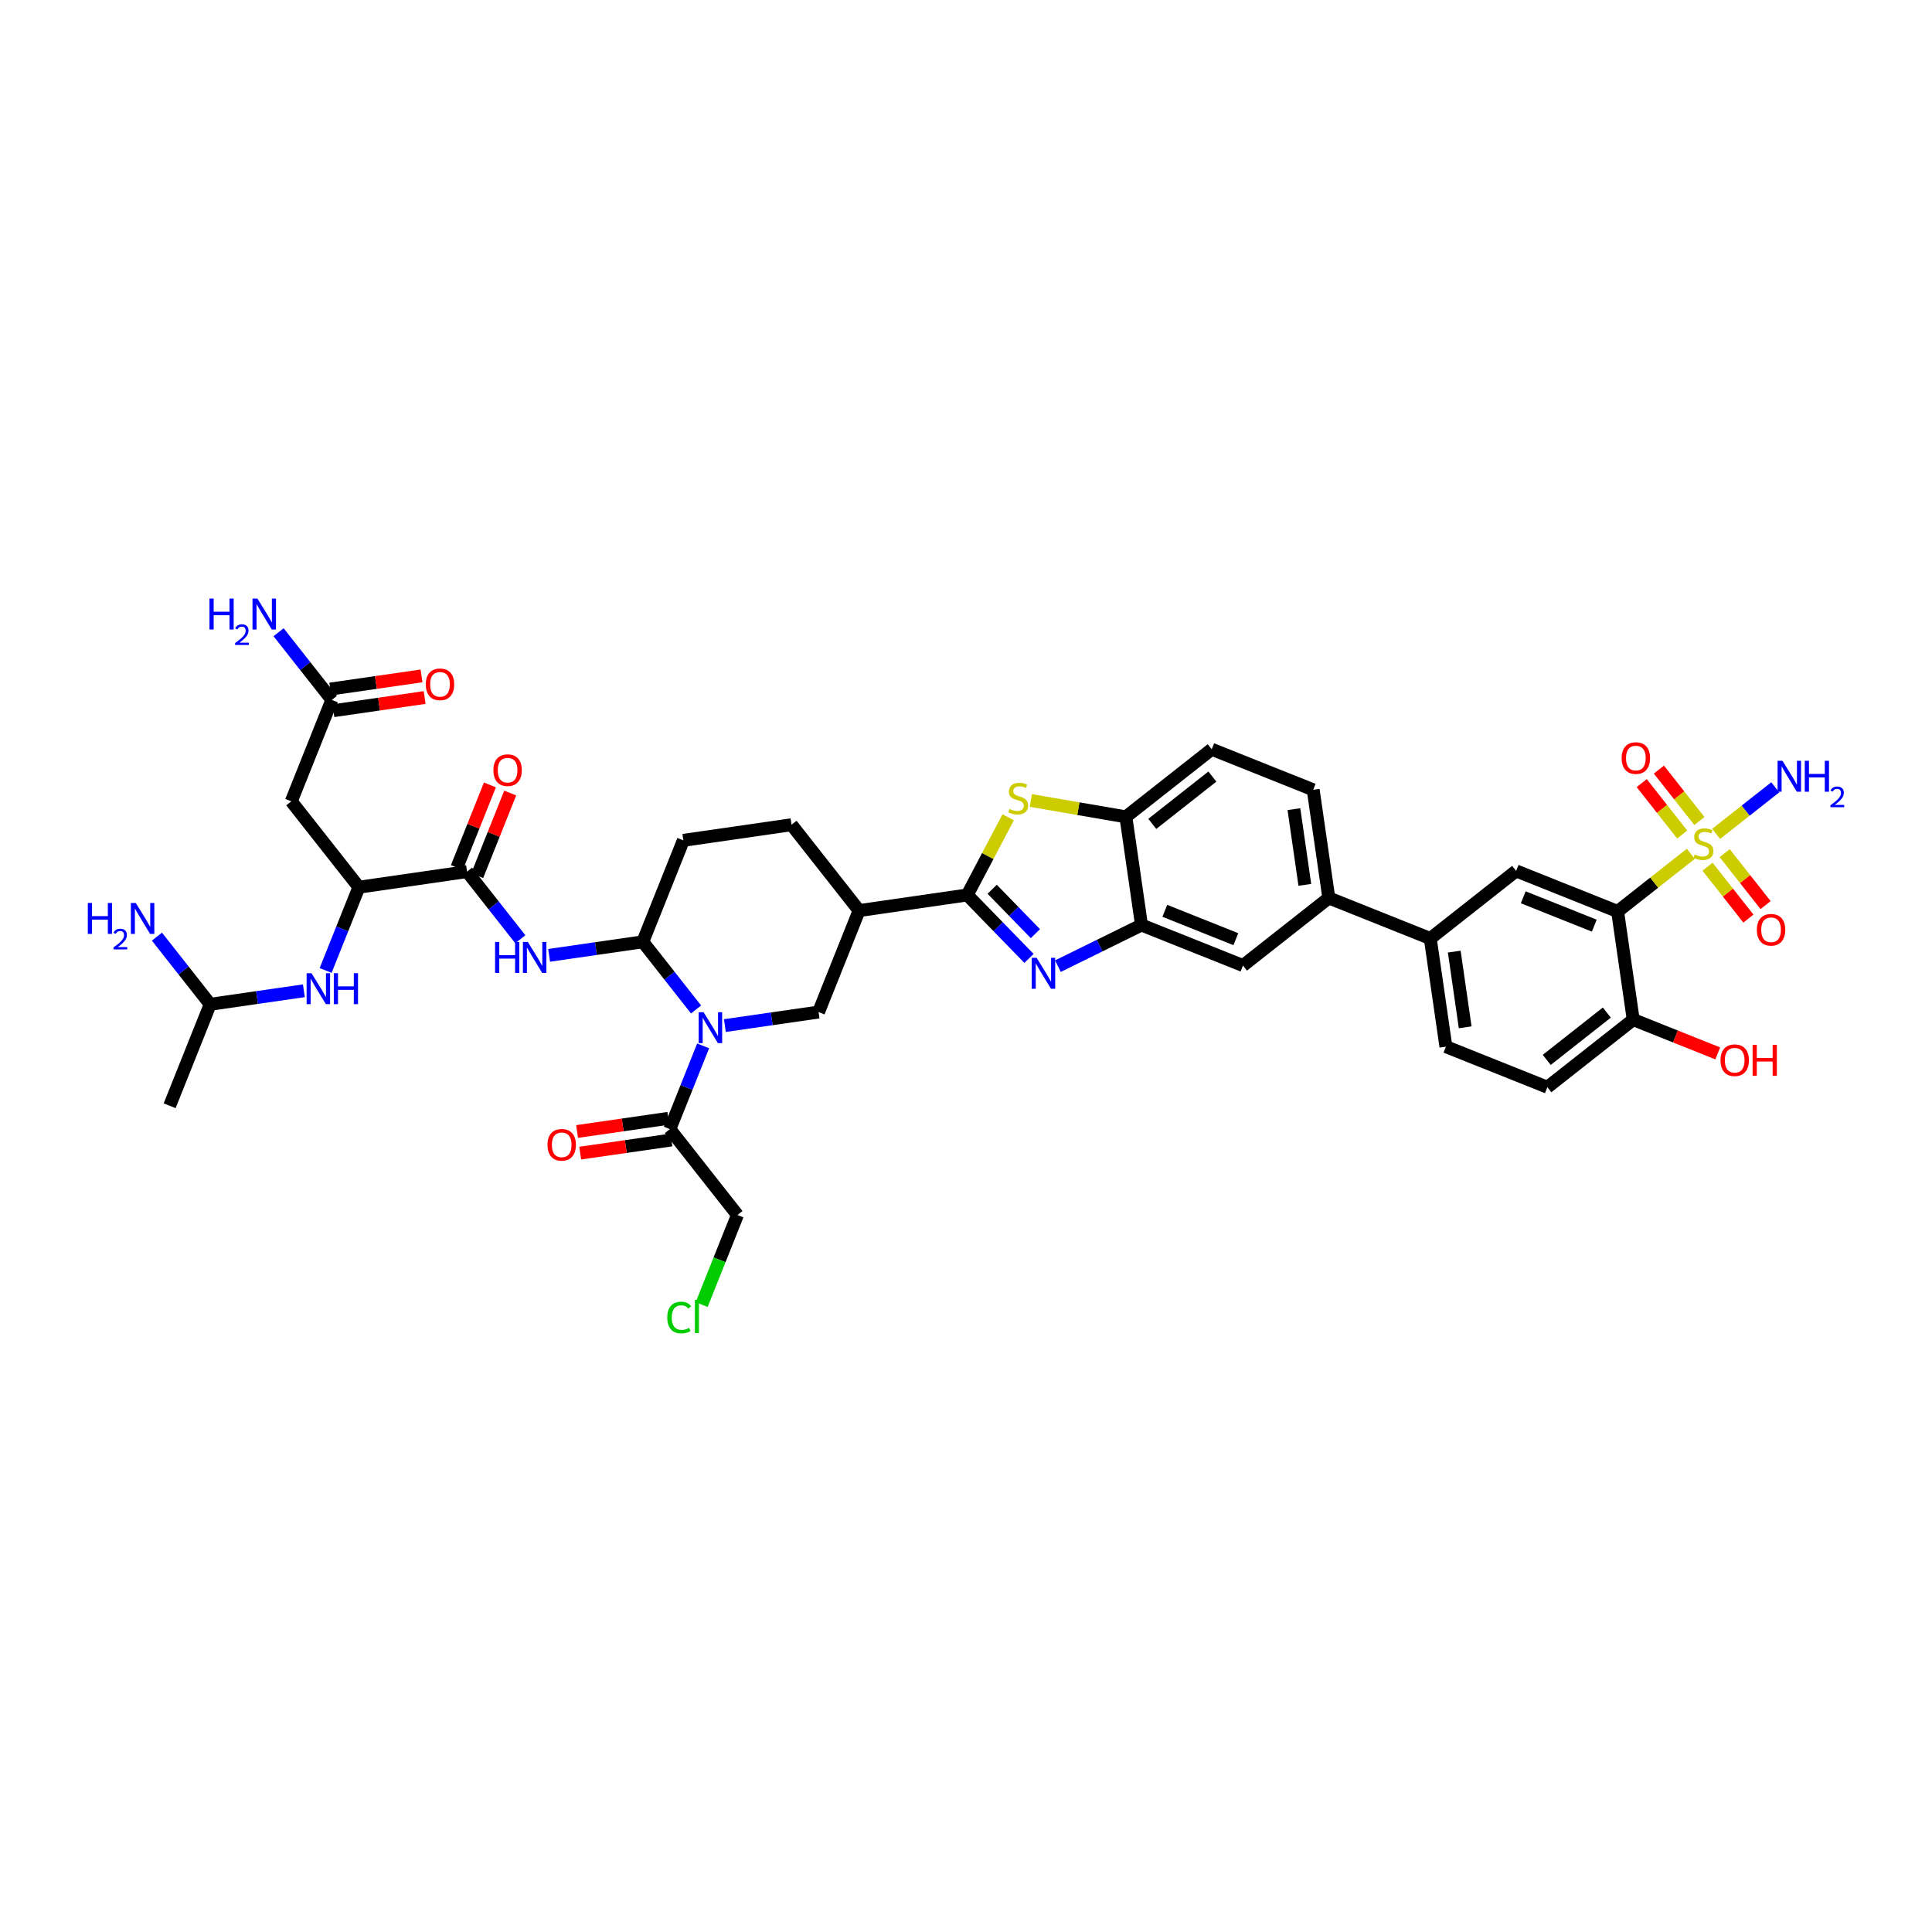 <?xml version='1.0' encoding='iso-8859-1'?>
<svg version='1.1' baseProfile='full'
              xmlns='http://www.w3.org/2000/svg'
                      xmlns:rdkit='http://www.rdkit.org/xml'
                      xmlns:xlink='http://www.w3.org/1999/xlink'
                  xml:space='preserve'
width='300px' height='300px' viewBox='0 0 300 300'>
<!-- END OF HEADER -->
<rect style='opacity:1.0;fill:#FFFFFF;stroke:none' width='300' height='300' x='0' y='0'> </rect>
<rect style='opacity:1.0;fill:#FFFFFF;stroke:none' width='300' height='300' x='0' y='0'> </rect>
<path class='bond-0 atom-0 atom-1' d='M 26.343,171.702 L 32.64,155.946' style='fill:none;fill-rule:evenodd;stroke:#000000;stroke-width:2.0px;stroke-linecap:butt;stroke-linejoin:miter;stroke-opacity:1' />
<path class='bond-1 atom-1 atom-2' d='M 32.64,155.946 L 28.504,150.694' style='fill:none;fill-rule:evenodd;stroke:#000000;stroke-width:2.0px;stroke-linecap:butt;stroke-linejoin:miter;stroke-opacity:1' />
<path class='bond-1 atom-1 atom-2' d='M 28.504,150.694 L 24.369,145.441' style='fill:none;fill-rule:evenodd;stroke:#0000FF;stroke-width:2.0px;stroke-linecap:butt;stroke-linejoin:miter;stroke-opacity:1' />
<path class='bond-2 atom-1 atom-3' d='M 32.64,155.946 L 39.913,154.895' style='fill:none;fill-rule:evenodd;stroke:#000000;stroke-width:2.0px;stroke-linecap:butt;stroke-linejoin:miter;stroke-opacity:1' />
<path class='bond-2 atom-1 atom-3' d='M 39.913,154.895 L 47.187,153.845' style='fill:none;fill-rule:evenodd;stroke:#0000FF;stroke-width:2.0px;stroke-linecap:butt;stroke-linejoin:miter;stroke-opacity:1' />
<path class='bond-3 atom-3 atom-4' d='M 50.563,150.694 L 53.147,144.229' style='fill:none;fill-rule:evenodd;stroke:#0000FF;stroke-width:2.0px;stroke-linecap:butt;stroke-linejoin:miter;stroke-opacity:1' />
<path class='bond-3 atom-3 atom-4' d='M 53.147,144.229 L 55.73,137.764' style='fill:none;fill-rule:evenodd;stroke:#000000;stroke-width:2.0px;stroke-linecap:butt;stroke-linejoin:miter;stroke-opacity:1' />
<path class='bond-4 atom-4 atom-5' d='M 55.73,137.764 L 45.233,124.433' style='fill:none;fill-rule:evenodd;stroke:#000000;stroke-width:2.0px;stroke-linecap:butt;stroke-linejoin:miter;stroke-opacity:1' />
<path class='bond-8 atom-4 atom-9' d='M 55.73,137.764 L 72.524,135.339' style='fill:none;fill-rule:evenodd;stroke:#000000;stroke-width:2.0px;stroke-linecap:butt;stroke-linejoin:miter;stroke-opacity:1' />
<path class='bond-5 atom-5 atom-6' d='M 45.233,124.433 L 51.53,108.677' style='fill:none;fill-rule:evenodd;stroke:#000000;stroke-width:2.0px;stroke-linecap:butt;stroke-linejoin:miter;stroke-opacity:1' />
<path class='bond-6 atom-6 atom-7' d='M 51.53,108.677 L 47.394,103.425' style='fill:none;fill-rule:evenodd;stroke:#000000;stroke-width:2.0px;stroke-linecap:butt;stroke-linejoin:miter;stroke-opacity:1' />
<path class='bond-6 atom-6 atom-7' d='M 47.394,103.425 L 43.258,98.173' style='fill:none;fill-rule:evenodd;stroke:#0000FF;stroke-width:2.0px;stroke-linecap:butt;stroke-linejoin:miter;stroke-opacity:1' />
<path class='bond-7 atom-6 atom-8' d='M 51.772,110.356 L 58.854,109.334' style='fill:none;fill-rule:evenodd;stroke:#000000;stroke-width:2.0px;stroke-linecap:butt;stroke-linejoin:miter;stroke-opacity:1' />
<path class='bond-7 atom-6 atom-8' d='M 58.854,109.334 L 65.936,108.311' style='fill:none;fill-rule:evenodd;stroke:#FF0000;stroke-width:2.0px;stroke-linecap:butt;stroke-linejoin:miter;stroke-opacity:1' />
<path class='bond-7 atom-6 atom-8' d='M 51.287,106.998 L 58.369,105.975' style='fill:none;fill-rule:evenodd;stroke:#000000;stroke-width:2.0px;stroke-linecap:butt;stroke-linejoin:miter;stroke-opacity:1' />
<path class='bond-7 atom-6 atom-8' d='M 58.369,105.975 L 65.451,104.952' style='fill:none;fill-rule:evenodd;stroke:#FF0000;stroke-width:2.0px;stroke-linecap:butt;stroke-linejoin:miter;stroke-opacity:1' />
<path class='bond-9 atom-9 atom-10' d='M 74.099,135.969 L 76.662,129.555' style='fill:none;fill-rule:evenodd;stroke:#000000;stroke-width:2.0px;stroke-linecap:butt;stroke-linejoin:miter;stroke-opacity:1' />
<path class='bond-9 atom-9 atom-10' d='M 76.662,129.555 L 79.225,123.141' style='fill:none;fill-rule:evenodd;stroke:#FF0000;stroke-width:2.0px;stroke-linecap:butt;stroke-linejoin:miter;stroke-opacity:1' />
<path class='bond-9 atom-9 atom-10' d='M 70.948,134.71 L 73.511,128.296' style='fill:none;fill-rule:evenodd;stroke:#000000;stroke-width:2.0px;stroke-linecap:butt;stroke-linejoin:miter;stroke-opacity:1' />
<path class='bond-9 atom-9 atom-10' d='M 73.511,128.296 L 76.074,121.882' style='fill:none;fill-rule:evenodd;stroke:#FF0000;stroke-width:2.0px;stroke-linecap:butt;stroke-linejoin:miter;stroke-opacity:1' />
<path class='bond-10 atom-9 atom-11' d='M 72.524,135.339 L 76.659,140.591' style='fill:none;fill-rule:evenodd;stroke:#000000;stroke-width:2.0px;stroke-linecap:butt;stroke-linejoin:miter;stroke-opacity:1' />
<path class='bond-10 atom-9 atom-11' d='M 76.659,140.591 L 80.795,145.844' style='fill:none;fill-rule:evenodd;stroke:#0000FF;stroke-width:2.0px;stroke-linecap:butt;stroke-linejoin:miter;stroke-opacity:1' />
<path class='bond-11 atom-11 atom-12' d='M 85.267,148.346 L 92.541,147.296' style='fill:none;fill-rule:evenodd;stroke:#0000FF;stroke-width:2.0px;stroke-linecap:butt;stroke-linejoin:miter;stroke-opacity:1' />
<path class='bond-11 atom-11 atom-12' d='M 92.541,147.296 L 99.814,146.245' style='fill:none;fill-rule:evenodd;stroke:#000000;stroke-width:2.0px;stroke-linecap:butt;stroke-linejoin:miter;stroke-opacity:1' />
<path class='bond-12 atom-12 atom-13' d='M 99.814,146.245 L 106.111,130.489' style='fill:none;fill-rule:evenodd;stroke:#000000;stroke-width:2.0px;stroke-linecap:butt;stroke-linejoin:miter;stroke-opacity:1' />
<path class='bond-41 atom-37 atom-12' d='M 108.085,156.75 L 103.95,151.497' style='fill:none;fill-rule:evenodd;stroke:#0000FF;stroke-width:2.0px;stroke-linecap:butt;stroke-linejoin:miter;stroke-opacity:1' />
<path class='bond-41 atom-37 atom-12' d='M 103.95,151.497 L 99.814,146.245' style='fill:none;fill-rule:evenodd;stroke:#000000;stroke-width:2.0px;stroke-linecap:butt;stroke-linejoin:miter;stroke-opacity:1' />
<path class='bond-13 atom-13 atom-14' d='M 106.111,130.489 L 122.904,128.064' style='fill:none;fill-rule:evenodd;stroke:#000000;stroke-width:2.0px;stroke-linecap:butt;stroke-linejoin:miter;stroke-opacity:1' />
<path class='bond-14 atom-14 atom-15' d='M 122.904,128.064 L 133.401,141.395' style='fill:none;fill-rule:evenodd;stroke:#000000;stroke-width:2.0px;stroke-linecap:butt;stroke-linejoin:miter;stroke-opacity:1' />
<path class='bond-15 atom-15 atom-16' d='M 133.401,141.395 L 150.195,138.97' style='fill:none;fill-rule:evenodd;stroke:#000000;stroke-width:2.0px;stroke-linecap:butt;stroke-linejoin:miter;stroke-opacity:1' />
<path class='bond-35 atom-15 atom-36' d='M 133.401,141.395 L 127.105,157.151' style='fill:none;fill-rule:evenodd;stroke:#000000;stroke-width:2.0px;stroke-linecap:butt;stroke-linejoin:miter;stroke-opacity:1' />
<path class='bond-16 atom-16 atom-17' d='M 150.195,138.97 L 154.988,143.896' style='fill:none;fill-rule:evenodd;stroke:#000000;stroke-width:2.0px;stroke-linecap:butt;stroke-linejoin:miter;stroke-opacity:1' />
<path class='bond-16 atom-16 atom-17' d='M 154.988,143.896 L 159.782,148.822' style='fill:none;fill-rule:evenodd;stroke:#0000FF;stroke-width:2.0px;stroke-linecap:butt;stroke-linejoin:miter;stroke-opacity:1' />
<path class='bond-16 atom-16 atom-17' d='M 154.065,138.081 L 157.42,141.529' style='fill:none;fill-rule:evenodd;stroke:#000000;stroke-width:2.0px;stroke-linecap:butt;stroke-linejoin:miter;stroke-opacity:1' />
<path class='bond-16 atom-16 atom-17' d='M 157.42,141.529 L 160.776,144.978' style='fill:none;fill-rule:evenodd;stroke:#0000FF;stroke-width:2.0px;stroke-linecap:butt;stroke-linejoin:miter;stroke-opacity:1' />
<path class='bond-42 atom-35 atom-16' d='M 156.55,126.907 L 153.373,132.938' style='fill:none;fill-rule:evenodd;stroke:#CCCC00;stroke-width:2.0px;stroke-linecap:butt;stroke-linejoin:miter;stroke-opacity:1' />
<path class='bond-42 atom-35 atom-16' d='M 153.373,132.938 L 150.195,138.97' style='fill:none;fill-rule:evenodd;stroke:#000000;stroke-width:2.0px;stroke-linecap:butt;stroke-linejoin:miter;stroke-opacity:1' />
<path class='bond-17 atom-17 atom-18' d='M 164.275,150.024 L 170.762,146.83' style='fill:none;fill-rule:evenodd;stroke:#0000FF;stroke-width:2.0px;stroke-linecap:butt;stroke-linejoin:miter;stroke-opacity:1' />
<path class='bond-17 atom-17 atom-18' d='M 170.762,146.83 L 177.25,143.635' style='fill:none;fill-rule:evenodd;stroke:#000000;stroke-width:2.0px;stroke-linecap:butt;stroke-linejoin:miter;stroke-opacity:1' />
<path class='bond-18 atom-18 atom-19' d='M 177.25,143.635 L 193.007,149.931' style='fill:none;fill-rule:evenodd;stroke:#000000;stroke-width:2.0px;stroke-linecap:butt;stroke-linejoin:miter;stroke-opacity:1' />
<path class='bond-18 atom-18 atom-19' d='M 180.873,141.428 L 191.902,145.836' style='fill:none;fill-rule:evenodd;stroke:#000000;stroke-width:2.0px;stroke-linecap:butt;stroke-linejoin:miter;stroke-opacity:1' />
<path class='bond-43 atom-34 atom-18' d='M 174.825,126.841 L 177.25,143.635' style='fill:none;fill-rule:evenodd;stroke:#000000;stroke-width:2.0px;stroke-linecap:butt;stroke-linejoin:miter;stroke-opacity:1' />
<path class='bond-19 atom-19 atom-20' d='M 193.007,149.931 L 206.338,139.434' style='fill:none;fill-rule:evenodd;stroke:#000000;stroke-width:2.0px;stroke-linecap:butt;stroke-linejoin:miter;stroke-opacity:1' />
<path class='bond-20 atom-20 atom-21' d='M 206.338,139.434 L 222.094,145.731' style='fill:none;fill-rule:evenodd;stroke:#000000;stroke-width:2.0px;stroke-linecap:butt;stroke-linejoin:miter;stroke-opacity:1' />
<path class='bond-31 atom-20 atom-32' d='M 206.338,139.434 L 203.913,122.641' style='fill:none;fill-rule:evenodd;stroke:#000000;stroke-width:2.0px;stroke-linecap:butt;stroke-linejoin:miter;stroke-opacity:1' />
<path class='bond-31 atom-20 atom-32' d='M 202.615,137.4 L 200.918,125.645' style='fill:none;fill-rule:evenodd;stroke:#000000;stroke-width:2.0px;stroke-linecap:butt;stroke-linejoin:miter;stroke-opacity:1' />
<path class='bond-21 atom-21 atom-22' d='M 222.094,145.731 L 224.519,162.525' style='fill:none;fill-rule:evenodd;stroke:#000000;stroke-width:2.0px;stroke-linecap:butt;stroke-linejoin:miter;stroke-opacity:1' />
<path class='bond-21 atom-21 atom-22' d='M 225.816,147.765 L 227.514,159.52' style='fill:none;fill-rule:evenodd;stroke:#000000;stroke-width:2.0px;stroke-linecap:butt;stroke-linejoin:miter;stroke-opacity:1' />
<path class='bond-44 atom-31 atom-21' d='M 235.425,135.234 L 222.094,145.731' style='fill:none;fill-rule:evenodd;stroke:#000000;stroke-width:2.0px;stroke-linecap:butt;stroke-linejoin:miter;stroke-opacity:1' />
<path class='bond-22 atom-22 atom-23' d='M 224.519,162.525 L 240.275,168.821' style='fill:none;fill-rule:evenodd;stroke:#000000;stroke-width:2.0px;stroke-linecap:butt;stroke-linejoin:miter;stroke-opacity:1' />
<path class='bond-23 atom-23 atom-24' d='M 240.275,168.821 L 253.606,158.324' style='fill:none;fill-rule:evenodd;stroke:#000000;stroke-width:2.0px;stroke-linecap:butt;stroke-linejoin:miter;stroke-opacity:1' />
<path class='bond-23 atom-23 atom-24' d='M 240.176,164.58 L 249.507,157.232' style='fill:none;fill-rule:evenodd;stroke:#000000;stroke-width:2.0px;stroke-linecap:butt;stroke-linejoin:miter;stroke-opacity:1' />
<path class='bond-24 atom-24 atom-25' d='M 253.606,158.324 L 260.17,160.947' style='fill:none;fill-rule:evenodd;stroke:#000000;stroke-width:2.0px;stroke-linecap:butt;stroke-linejoin:miter;stroke-opacity:1' />
<path class='bond-24 atom-24 atom-25' d='M 260.17,160.947 L 266.733,163.57' style='fill:none;fill-rule:evenodd;stroke:#FF0000;stroke-width:2.0px;stroke-linecap:butt;stroke-linejoin:miter;stroke-opacity:1' />
<path class='bond-25 atom-24 atom-26' d='M 253.606,158.324 L 251.181,141.531' style='fill:none;fill-rule:evenodd;stroke:#000000;stroke-width:2.0px;stroke-linecap:butt;stroke-linejoin:miter;stroke-opacity:1' />
<path class='bond-26 atom-26 atom-27' d='M 251.181,141.531 L 256.864,137.056' style='fill:none;fill-rule:evenodd;stroke:#000000;stroke-width:2.0px;stroke-linecap:butt;stroke-linejoin:miter;stroke-opacity:1' />
<path class='bond-26 atom-26 atom-27' d='M 256.864,137.056 L 262.548,132.581' style='fill:none;fill-rule:evenodd;stroke:#CCCC00;stroke-width:2.0px;stroke-linecap:butt;stroke-linejoin:miter;stroke-opacity:1' />
<path class='bond-30 atom-26 atom-31' d='M 251.181,141.531 L 235.425,135.234' style='fill:none;fill-rule:evenodd;stroke:#000000;stroke-width:2.0px;stroke-linecap:butt;stroke-linejoin:miter;stroke-opacity:1' />
<path class='bond-30 atom-26 atom-31' d='M 247.559,143.737 L 236.529,139.33' style='fill:none;fill-rule:evenodd;stroke:#000000;stroke-width:2.0px;stroke-linecap:butt;stroke-linejoin:miter;stroke-opacity:1' />
<path class='bond-27 atom-27 atom-28' d='M 266.477,129.486 L 271.068,125.871' style='fill:none;fill-rule:evenodd;stroke:#CCCC00;stroke-width:2.0px;stroke-linecap:butt;stroke-linejoin:miter;stroke-opacity:1' />
<path class='bond-27 atom-27 atom-28' d='M 271.068,125.871 L 275.66,122.256' style='fill:none;fill-rule:evenodd;stroke:#0000FF;stroke-width:2.0px;stroke-linecap:butt;stroke-linejoin:miter;stroke-opacity:1' />
<path class='bond-28 atom-27 atom-29' d='M 263.881,127.488 L 260.736,123.495' style='fill:none;fill-rule:evenodd;stroke:#CCCC00;stroke-width:2.0px;stroke-linecap:butt;stroke-linejoin:miter;stroke-opacity:1' />
<path class='bond-28 atom-27 atom-29' d='M 260.736,123.495 L 257.592,119.502' style='fill:none;fill-rule:evenodd;stroke:#FF0000;stroke-width:2.0px;stroke-linecap:butt;stroke-linejoin:miter;stroke-opacity:1' />
<path class='bond-28 atom-27 atom-29' d='M 261.215,129.588 L 258.07,125.595' style='fill:none;fill-rule:evenodd;stroke:#CCCC00;stroke-width:2.0px;stroke-linecap:butt;stroke-linejoin:miter;stroke-opacity:1' />
<path class='bond-28 atom-27 atom-29' d='M 258.07,125.595 L 254.926,121.601' style='fill:none;fill-rule:evenodd;stroke:#FF0000;stroke-width:2.0px;stroke-linecap:butt;stroke-linejoin:miter;stroke-opacity:1' />
<path class='bond-29 atom-27 atom-30' d='M 265.144,134.579 L 268.318,138.609' style='fill:none;fill-rule:evenodd;stroke:#CCCC00;stroke-width:2.0px;stroke-linecap:butt;stroke-linejoin:miter;stroke-opacity:1' />
<path class='bond-29 atom-27 atom-30' d='M 268.318,138.609 L 271.492,142.64' style='fill:none;fill-rule:evenodd;stroke:#FF0000;stroke-width:2.0px;stroke-linecap:butt;stroke-linejoin:miter;stroke-opacity:1' />
<path class='bond-29 atom-27 atom-30' d='M 267.81,132.479 L 270.984,136.51' style='fill:none;fill-rule:evenodd;stroke:#CCCC00;stroke-width:2.0px;stroke-linecap:butt;stroke-linejoin:miter;stroke-opacity:1' />
<path class='bond-29 atom-27 atom-30' d='M 270.984,136.51 L 274.158,140.54' style='fill:none;fill-rule:evenodd;stroke:#FF0000;stroke-width:2.0px;stroke-linecap:butt;stroke-linejoin:miter;stroke-opacity:1' />
<path class='bond-32 atom-32 atom-33' d='M 203.913,122.641 L 188.156,116.344' style='fill:none;fill-rule:evenodd;stroke:#000000;stroke-width:2.0px;stroke-linecap:butt;stroke-linejoin:miter;stroke-opacity:1' />
<path class='bond-33 atom-33 atom-34' d='M 188.156,116.344 L 174.825,126.841' style='fill:none;fill-rule:evenodd;stroke:#000000;stroke-width:2.0px;stroke-linecap:butt;stroke-linejoin:miter;stroke-opacity:1' />
<path class='bond-33 atom-33 atom-34' d='M 188.256,120.585 L 178.924,127.933' style='fill:none;fill-rule:evenodd;stroke:#000000;stroke-width:2.0px;stroke-linecap:butt;stroke-linejoin:miter;stroke-opacity:1' />
<path class='bond-34 atom-34 atom-35' d='M 174.825,126.841 L 167.447,125.569' style='fill:none;fill-rule:evenodd;stroke:#000000;stroke-width:2.0px;stroke-linecap:butt;stroke-linejoin:miter;stroke-opacity:1' />
<path class='bond-34 atom-34 atom-35' d='M 167.447,125.569 L 160.069,124.297' style='fill:none;fill-rule:evenodd;stroke:#CCCC00;stroke-width:2.0px;stroke-linecap:butt;stroke-linejoin:miter;stroke-opacity:1' />
<path class='bond-36 atom-36 atom-37' d='M 127.105,157.151 L 119.831,158.202' style='fill:none;fill-rule:evenodd;stroke:#000000;stroke-width:2.0px;stroke-linecap:butt;stroke-linejoin:miter;stroke-opacity:1' />
<path class='bond-36 atom-36 atom-37' d='M 119.831,158.202 L 112.558,159.252' style='fill:none;fill-rule:evenodd;stroke:#0000FF;stroke-width:2.0px;stroke-linecap:butt;stroke-linejoin:miter;stroke-opacity:1' />
<path class='bond-37 atom-37 atom-38' d='M 109.182,162.403 L 106.598,168.868' style='fill:none;fill-rule:evenodd;stroke:#0000FF;stroke-width:2.0px;stroke-linecap:butt;stroke-linejoin:miter;stroke-opacity:1' />
<path class='bond-37 atom-37 atom-38' d='M 106.598,168.868 L 104.015,175.333' style='fill:none;fill-rule:evenodd;stroke:#000000;stroke-width:2.0px;stroke-linecap:butt;stroke-linejoin:miter;stroke-opacity:1' />
<path class='bond-38 atom-38 atom-39' d='M 103.772,173.653 L 96.69,174.676' style='fill:none;fill-rule:evenodd;stroke:#000000;stroke-width:2.0px;stroke-linecap:butt;stroke-linejoin:miter;stroke-opacity:1' />
<path class='bond-38 atom-38 atom-39' d='M 96.69,174.676 L 89.609,175.699' style='fill:none;fill-rule:evenodd;stroke:#FF0000;stroke-width:2.0px;stroke-linecap:butt;stroke-linejoin:miter;stroke-opacity:1' />
<path class='bond-38 atom-38 atom-39' d='M 104.257,177.012 L 97.175,178.035' style='fill:none;fill-rule:evenodd;stroke:#000000;stroke-width:2.0px;stroke-linecap:butt;stroke-linejoin:miter;stroke-opacity:1' />
<path class='bond-38 atom-38 atom-39' d='M 97.175,178.035 L 90.094,179.057' style='fill:none;fill-rule:evenodd;stroke:#FF0000;stroke-width:2.0px;stroke-linecap:butt;stroke-linejoin:miter;stroke-opacity:1' />
<path class='bond-39 atom-38 atom-40' d='M 104.015,175.333 L 114.512,188.664' style='fill:none;fill-rule:evenodd;stroke:#000000;stroke-width:2.0px;stroke-linecap:butt;stroke-linejoin:miter;stroke-opacity:1' />
<path class='bond-40 atom-40 atom-41' d='M 114.512,188.664 L 111.732,195.621' style='fill:none;fill-rule:evenodd;stroke:#000000;stroke-width:2.0px;stroke-linecap:butt;stroke-linejoin:miter;stroke-opacity:1' />
<path class='bond-40 atom-40 atom-41' d='M 111.732,195.621 L 108.952,202.577' style='fill:none;fill-rule:evenodd;stroke:#00CC00;stroke-width:2.0px;stroke-linecap:butt;stroke-linejoin:miter;stroke-opacity:1' />
<path  class='atom-2' d='M 13.636 140.212
L 14.288 140.212
L 14.288 142.255
L 16.745 142.255
L 16.745 140.212
L 17.396 140.212
L 17.396 145.017
L 16.745 145.017
L 16.745 142.798
L 14.288 142.798
L 14.288 145.017
L 13.636 145.017
L 13.636 140.212
' fill='#0000FF'/>
<path  class='atom-2' d='M 17.629 144.849
Q 17.746 144.549, 18.024 144.383
Q 18.301 144.213, 18.686 144.213
Q 19.166 144.213, 19.435 144.472
Q 19.703 144.732, 19.703 145.194
Q 19.703 145.664, 19.354 146.103
Q 19.009 146.542, 18.292 147.062
L 19.757 147.062
L 19.757 147.42
L 17.62 147.42
L 17.62 147.12
Q 18.212 146.699, 18.561 146.385
Q 18.915 146.072, 19.085 145.789
Q 19.255 145.507, 19.255 145.216
Q 19.255 144.911, 19.103 144.741
Q 18.951 144.571, 18.686 144.571
Q 18.431 144.571, 18.261 144.674
Q 18.091 144.777, 17.97 145.005
L 17.629 144.849
' fill='#0000FF'/>
<path  class='atom-2' d='M 21.081 140.212
L 22.655 142.757
Q 22.811 143.008, 23.062 143.463
Q 23.314 143.918, 23.327 143.945
L 23.327 140.212
L 23.965 140.212
L 23.965 145.017
L 23.307 145.017
L 21.617 142.235
Q 21.42 141.909, 21.21 141.535
Q 21.006 141.162, 20.945 141.047
L 20.945 145.017
L 20.32 145.017
L 20.32 140.212
L 21.081 140.212
' fill='#0000FF'/>
<path  class='atom-3' d='M 48.371 151.118
L 49.946 153.663
Q 50.102 153.914, 50.353 154.369
Q 50.604 154.824, 50.618 154.851
L 50.618 151.118
L 51.256 151.118
L 51.256 155.923
L 50.597 155.923
L 48.907 153.141
Q 48.711 152.815, 48.5 152.441
Q 48.297 152.068, 48.236 151.953
L 48.236 155.923
L 47.611 155.923
L 47.611 151.118
L 48.371 151.118
' fill='#0000FF'/>
<path  class='atom-3' d='M 51.833 151.118
L 52.484 151.118
L 52.484 153.161
L 54.941 153.161
L 54.941 151.118
L 55.593 151.118
L 55.593 155.923
L 54.941 155.923
L 54.941 153.704
L 52.484 153.704
L 52.484 155.923
L 51.833 155.923
L 51.833 151.118
' fill='#0000FF'/>
<path  class='atom-7' d='M 32.526 92.943
L 33.178 92.943
L 33.178 94.986
L 35.635 94.986
L 35.635 92.943
L 36.286 92.943
L 36.286 97.749
L 35.635 97.749
L 35.635 95.529
L 33.178 95.529
L 33.178 97.749
L 32.526 97.749
L 32.526 92.943
' fill='#0000FF'/>
<path  class='atom-7' d='M 36.519 97.58
Q 36.636 97.28, 36.913 97.114
Q 37.191 96.944, 37.576 96.944
Q 38.056 96.944, 38.324 97.204
Q 38.593 97.463, 38.593 97.925
Q 38.593 98.395, 38.244 98.834
Q 37.899 99.273, 37.182 99.793
L 38.647 99.793
L 38.647 100.151
L 36.51 100.151
L 36.51 99.851
Q 37.102 99.43, 37.451 99.116
Q 37.805 98.803, 37.975 98.521
Q 38.145 98.238, 38.145 97.947
Q 38.145 97.643, 37.993 97.472
Q 37.841 97.302, 37.576 97.302
Q 37.321 97.302, 37.151 97.405
Q 36.98 97.508, 36.86 97.737
L 36.519 97.58
' fill='#0000FF'/>
<path  class='atom-7' d='M 39.97 92.943
L 41.545 95.488
Q 41.701 95.74, 41.952 96.194
Q 42.203 96.649, 42.217 96.676
L 42.217 92.943
L 42.855 92.943
L 42.855 97.749
L 42.197 97.749
L 40.507 94.966
Q 40.31 94.64, 40.099 94.267
Q 39.896 93.893, 39.835 93.778
L 39.835 97.749
L 39.21 97.749
L 39.21 92.943
L 39.97 92.943
' fill='#0000FF'/>
<path  class='atom-8' d='M 66.117 106.265
Q 66.117 105.112, 66.688 104.467
Q 67.258 103.822, 68.323 103.822
Q 69.389 103.822, 69.959 104.467
Q 70.529 105.112, 70.529 106.265
Q 70.529 107.433, 69.952 108.098
Q 69.375 108.756, 68.323 108.756
Q 67.264 108.756, 66.688 108.098
Q 66.117 107.44, 66.117 106.265
M 68.323 108.213
Q 69.056 108.213, 69.45 107.725
Q 69.85 107.229, 69.85 106.265
Q 69.85 105.322, 69.45 104.847
Q 69.056 104.365, 68.323 104.365
Q 67.59 104.365, 67.19 104.84
Q 66.796 105.315, 66.796 106.265
Q 66.796 107.236, 67.19 107.725
Q 67.59 108.213, 68.323 108.213
' fill='#FF0000'/>
<path  class='atom-10' d='M 76.614 119.597
Q 76.614 118.443, 77.184 117.798
Q 77.755 117.153, 78.82 117.153
Q 79.886 117.153, 80.456 117.798
Q 81.026 118.443, 81.026 119.597
Q 81.026 120.764, 80.449 121.429
Q 79.872 122.087, 78.82 122.087
Q 77.761 122.087, 77.184 121.429
Q 76.614 120.771, 76.614 119.597
M 78.82 121.544
Q 79.553 121.544, 79.947 121.056
Q 80.347 120.56, 80.347 119.597
Q 80.347 118.653, 79.947 118.178
Q 79.553 117.696, 78.82 117.696
Q 78.087 117.696, 77.687 118.171
Q 77.293 118.646, 77.293 119.597
Q 77.293 120.567, 77.687 121.056
Q 78.087 121.544, 78.82 121.544
' fill='#FF0000'/>
<path  class='atom-11' d='M 76.875 146.268
L 77.526 146.268
L 77.526 148.311
L 79.983 148.311
L 79.983 146.268
L 80.635 146.268
L 80.635 151.073
L 79.983 151.073
L 79.983 148.854
L 77.526 148.854
L 77.526 151.073
L 76.875 151.073
L 76.875 146.268
' fill='#0000FF'/>
<path  class='atom-11' d='M 81.959 146.268
L 83.533 148.813
Q 83.689 149.064, 83.94 149.519
Q 84.191 149.973, 84.205 150.001
L 84.205 146.268
L 84.843 146.268
L 84.843 151.073
L 84.185 151.073
L 82.495 148.29
Q 82.298 147.964, 82.087 147.591
Q 81.884 147.218, 81.823 147.103
L 81.823 151.073
L 81.198 151.073
L 81.198 146.268
L 81.959 146.268
' fill='#0000FF'/>
<path  class='atom-17' d='M 160.966 148.728
L 162.541 151.273
Q 162.697 151.524, 162.948 151.979
Q 163.199 152.434, 163.212 152.461
L 163.212 148.728
L 163.85 148.728
L 163.85 153.533
L 163.192 153.533
L 161.502 150.751
Q 161.305 150.425, 161.095 150.052
Q 160.891 149.678, 160.83 149.563
L 160.83 153.533
L 160.206 153.533
L 160.206 148.728
L 160.966 148.728
' fill='#0000FF'/>
<path  class='atom-25' d='M 267.157 164.634
Q 267.157 163.48, 267.727 162.836
Q 268.297 162.191, 269.363 162.191
Q 270.428 162.191, 270.998 162.836
Q 271.569 163.48, 271.569 164.634
Q 271.569 165.802, 270.992 166.467
Q 270.415 167.125, 269.363 167.125
Q 268.304 167.125, 267.727 166.467
Q 267.157 165.808, 267.157 164.634
M 269.363 166.582
Q 270.096 166.582, 270.489 166.094
Q 270.89 165.598, 270.89 164.634
Q 270.89 163.691, 270.489 163.216
Q 270.096 162.734, 269.363 162.734
Q 268.63 162.734, 268.229 163.209
Q 267.836 163.684, 267.836 164.634
Q 267.836 165.605, 268.229 166.094
Q 268.63 166.582, 269.363 166.582
' fill='#FF0000'/>
<path  class='atom-25' d='M 272.145 162.245
L 272.797 162.245
L 272.797 164.288
L 275.254 164.288
L 275.254 162.245
L 275.906 162.245
L 275.906 167.05
L 275.254 167.05
L 275.254 164.831
L 272.797 164.831
L 272.797 167.05
L 272.145 167.05
L 272.145 162.245
' fill='#FF0000'/>
<path  class='atom-27' d='M 263.155 132.683
Q 263.209 132.703, 263.433 132.798
Q 263.657 132.893, 263.902 132.954
Q 264.153 133.009, 264.397 133.009
Q 264.852 133.009, 265.117 132.791
Q 265.381 132.567, 265.381 132.181
Q 265.381 131.916, 265.246 131.753
Q 265.117 131.59, 264.913 131.502
Q 264.709 131.414, 264.37 131.312
Q 263.942 131.183, 263.684 131.061
Q 263.433 130.938, 263.25 130.681
Q 263.074 130.423, 263.074 129.988
Q 263.074 129.384, 263.481 129.011
Q 263.895 128.638, 264.709 128.638
Q 265.266 128.638, 265.897 128.902
L 265.741 129.425
Q 265.164 129.187, 264.73 129.187
Q 264.261 129.187, 264.003 129.384
Q 263.746 129.574, 263.752 129.907
Q 263.752 130.165, 263.881 130.321
Q 264.017 130.477, 264.207 130.565
Q 264.404 130.653, 264.73 130.755
Q 265.164 130.891, 265.422 131.027
Q 265.68 131.162, 265.863 131.441
Q 266.053 131.712, 266.053 132.181
Q 266.053 132.846, 265.605 133.205
Q 265.164 133.558, 264.424 133.558
Q 263.997 133.558, 263.671 133.463
Q 263.352 133.375, 262.972 133.219
L 263.155 132.683
' fill='#CCCC00'/>
<path  class='atom-28' d='M 276.781 118.134
L 278.356 120.679
Q 278.512 120.93, 278.763 121.385
Q 279.014 121.84, 279.028 121.867
L 279.028 118.134
L 279.666 118.134
L 279.666 122.939
L 279.008 122.939
L 277.318 120.156
Q 277.121 119.831, 276.91 119.457
Q 276.707 119.084, 276.646 118.969
L 276.646 122.939
L 276.021 122.939
L 276.021 118.134
L 276.781 118.134
' fill='#0000FF'/>
<path  class='atom-28' d='M 280.243 118.134
L 280.894 118.134
L 280.894 120.177
L 283.351 120.177
L 283.351 118.134
L 284.003 118.134
L 284.003 122.939
L 283.351 122.939
L 283.351 120.72
L 280.894 120.72
L 280.894 122.939
L 280.243 122.939
L 280.243 118.134
' fill='#0000FF'/>
<path  class='atom-28' d='M 284.236 122.771
Q 284.352 122.47, 284.63 122.305
Q 284.908 122.134, 285.293 122.134
Q 285.772 122.134, 286.041 122.394
Q 286.31 122.654, 286.31 123.115
Q 286.31 123.586, 285.96 124.025
Q 285.616 124.464, 284.899 124.983
L 286.364 124.983
L 286.364 125.342
L 284.227 125.342
L 284.227 125.042
Q 284.818 124.621, 285.168 124.307
Q 285.521 123.993, 285.692 123.711
Q 285.862 123.429, 285.862 123.138
Q 285.862 122.833, 285.71 122.663
Q 285.557 122.493, 285.293 122.493
Q 285.038 122.493, 284.867 122.596
Q 284.697 122.699, 284.576 122.927
L 284.236 122.771
' fill='#0000FF'/>
<path  class='atom-29' d='M 251.81 117.716
Q 251.81 116.562, 252.38 115.917
Q 252.95 115.273, 254.015 115.273
Q 255.081 115.273, 255.651 115.917
Q 256.221 116.562, 256.221 117.716
Q 256.221 118.883, 255.644 119.548
Q 255.067 120.207, 254.015 120.207
Q 252.957 120.207, 252.38 119.548
Q 251.81 118.89, 251.81 117.716
M 254.015 119.664
Q 254.748 119.664, 255.142 119.175
Q 255.543 118.68, 255.543 117.716
Q 255.543 116.773, 255.142 116.297
Q 254.748 115.816, 254.015 115.816
Q 253.282 115.816, 252.882 116.291
Q 252.488 116.766, 252.488 117.716
Q 252.488 118.686, 252.882 119.175
Q 253.282 119.664, 254.015 119.664
' fill='#FF0000'/>
<path  class='atom-30' d='M 272.804 144.378
Q 272.804 143.224, 273.374 142.58
Q 273.944 141.935, 275.01 141.935
Q 276.075 141.935, 276.645 142.58
Q 277.215 143.224, 277.215 144.378
Q 277.215 145.546, 276.638 146.211
Q 276.062 146.869, 275.01 146.869
Q 273.951 146.869, 273.374 146.211
Q 272.804 145.552, 272.804 144.378
M 275.01 146.326
Q 275.743 146.326, 276.136 145.837
Q 276.537 145.342, 276.537 144.378
Q 276.537 143.435, 276.136 142.96
Q 275.743 142.478, 275.01 142.478
Q 274.277 142.478, 273.876 142.953
Q 273.482 143.428, 273.482 144.378
Q 273.482 145.349, 273.876 145.837
Q 274.277 146.326, 275.01 146.326
' fill='#FF0000'/>
<path  class='atom-35' d='M 156.747 125.607
Q 156.801 125.628, 157.025 125.723
Q 157.249 125.818, 157.493 125.879
Q 157.744 125.933, 157.989 125.933
Q 158.444 125.933, 158.708 125.716
Q 158.973 125.492, 158.973 125.105
Q 158.973 124.84, 158.837 124.678
Q 158.708 124.515, 158.505 124.426
Q 158.301 124.338, 157.962 124.236
Q 157.534 124.107, 157.276 123.985
Q 157.025 123.863, 156.842 123.605
Q 156.665 123.347, 156.665 122.913
Q 156.665 122.309, 157.073 121.936
Q 157.487 121.562, 158.301 121.562
Q 158.858 121.562, 159.489 121.827
L 159.333 122.35
Q 158.756 122.112, 158.321 122.112
Q 157.853 122.112, 157.595 122.309
Q 157.337 122.499, 157.344 122.831
Q 157.344 123.089, 157.473 123.245
Q 157.609 123.402, 157.799 123.49
Q 157.996 123.578, 158.321 123.68
Q 158.756 123.816, 159.014 123.951
Q 159.272 124.087, 159.455 124.365
Q 159.645 124.637, 159.645 125.105
Q 159.645 125.77, 159.197 126.13
Q 158.756 126.483, 158.016 126.483
Q 157.588 126.483, 157.263 126.388
Q 156.944 126.3, 156.563 126.144
L 156.747 125.607
' fill='#CCCC00'/>
<path  class='atom-37' d='M 109.249 157.174
L 110.824 159.719
Q 110.98 159.97, 111.231 160.425
Q 111.482 160.879, 111.496 160.907
L 111.496 157.174
L 112.134 157.174
L 112.134 161.979
L 111.475 161.979
L 109.785 159.196
Q 109.588 158.871, 109.378 158.497
Q 109.174 158.124, 109.113 158.009
L 109.113 161.979
L 108.489 161.979
L 108.489 157.174
L 109.249 157.174
' fill='#0000FF'/>
<path  class='atom-39' d='M 85.015 177.771
Q 85.015 176.618, 85.585 175.973
Q 86.156 175.328, 87.221 175.328
Q 88.287 175.328, 88.857 175.973
Q 89.427 176.618, 89.427 177.771
Q 89.427 178.939, 88.85 179.604
Q 88.273 180.262, 87.221 180.262
Q 86.162 180.262, 85.585 179.604
Q 85.015 178.945, 85.015 177.771
M 87.221 179.719
Q 87.954 179.719, 88.348 179.231
Q 88.748 178.735, 88.748 177.771
Q 88.748 176.828, 88.348 176.353
Q 87.954 175.871, 87.221 175.871
Q 86.488 175.871, 86.088 176.346
Q 85.694 176.821, 85.694 177.771
Q 85.694 178.742, 86.088 179.231
Q 86.488 179.719, 87.221 179.719
' fill='#FF0000'/>
<path  class='atom-41' d='M 103.613 204.586
Q 103.613 203.392, 104.17 202.767
Q 104.733 202.136, 105.799 202.136
Q 106.79 202.136, 107.319 202.835
L 106.871 203.202
Q 106.484 202.693, 105.799 202.693
Q 105.073 202.693, 104.686 203.181
Q 104.306 203.663, 104.306 204.586
Q 104.306 205.536, 104.699 206.025
Q 105.1 206.514, 105.874 206.514
Q 106.403 206.514, 107.021 206.195
L 107.211 206.704
Q 106.96 206.867, 106.579 206.962
Q 106.199 207.057, 105.779 207.057
Q 104.733 207.057, 104.17 206.419
Q 103.613 205.781, 103.613 204.586
' fill='#00CC00'/>
<path  class='atom-41' d='M 107.903 201.844
L 108.527 201.844
L 108.527 206.996
L 107.903 206.996
L 107.903 201.844
' fill='#00CC00'/>
</svg>

